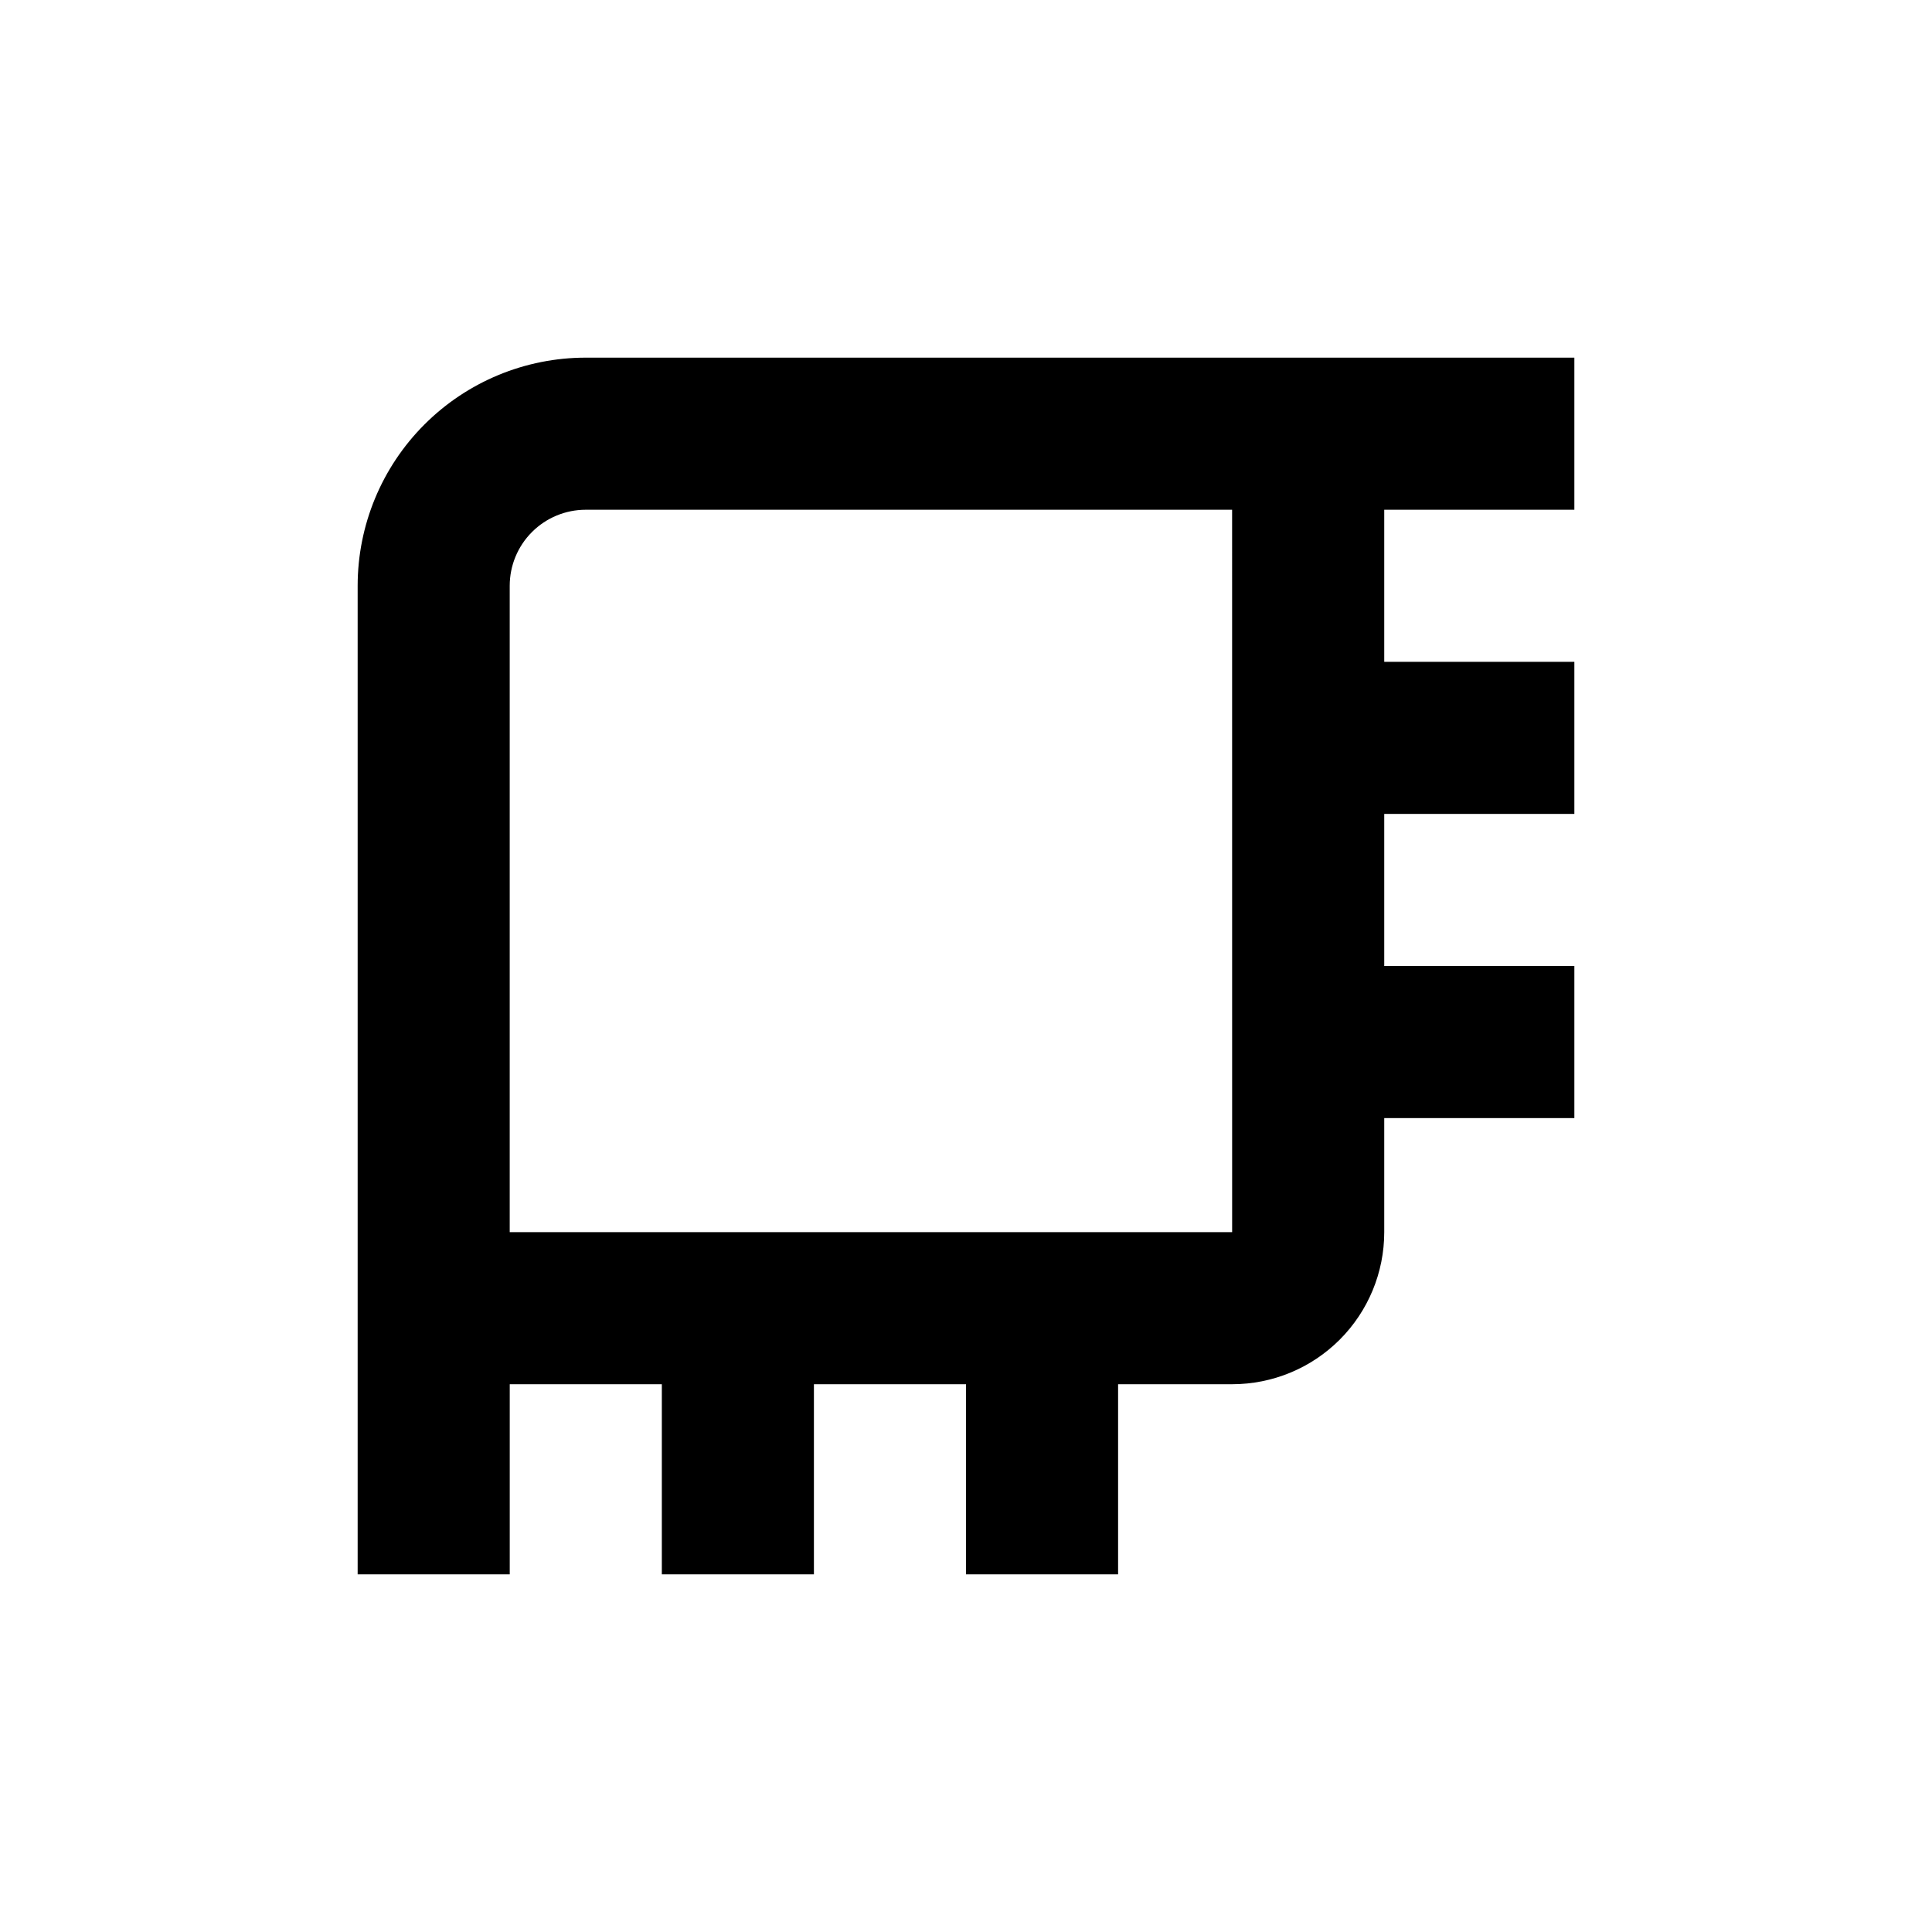 <?xml version="1.0" encoding="UTF-8"?>
<!-- Uploaded to: SVG Repo, www.svgrepo.com, Generator: SVG Repo Mixer Tools -->
<svg fill="#000000" width="800px" height="800px" version="1.1" viewBox="144 144 512 512" xmlns="http://www.w3.org/2000/svg">
 <path d="m299.24 238.78c-16.035 0-31.414 6.367-42.75 17.707-11.34 11.336-17.707 26.715-17.707 42.75v261.98h40.305v-50.383h40.305v50.383h40.305v-50.383h40.305v50.383h40.305v-50.383h30.23-0.004c10.691 0 20.941-4.246 28.5-11.805s11.805-17.809 11.805-28.5v-30.227h50.383v-40.305h-50.383v-40.305h50.383v-40.305h-50.383v-40.305h50.383v-40.305zm171.29 231.75h-191.45v-171.29c0-5.348 2.121-10.473 5.902-14.25 3.777-3.781 8.902-5.902 14.25-5.902h171.29z"/>
</svg>